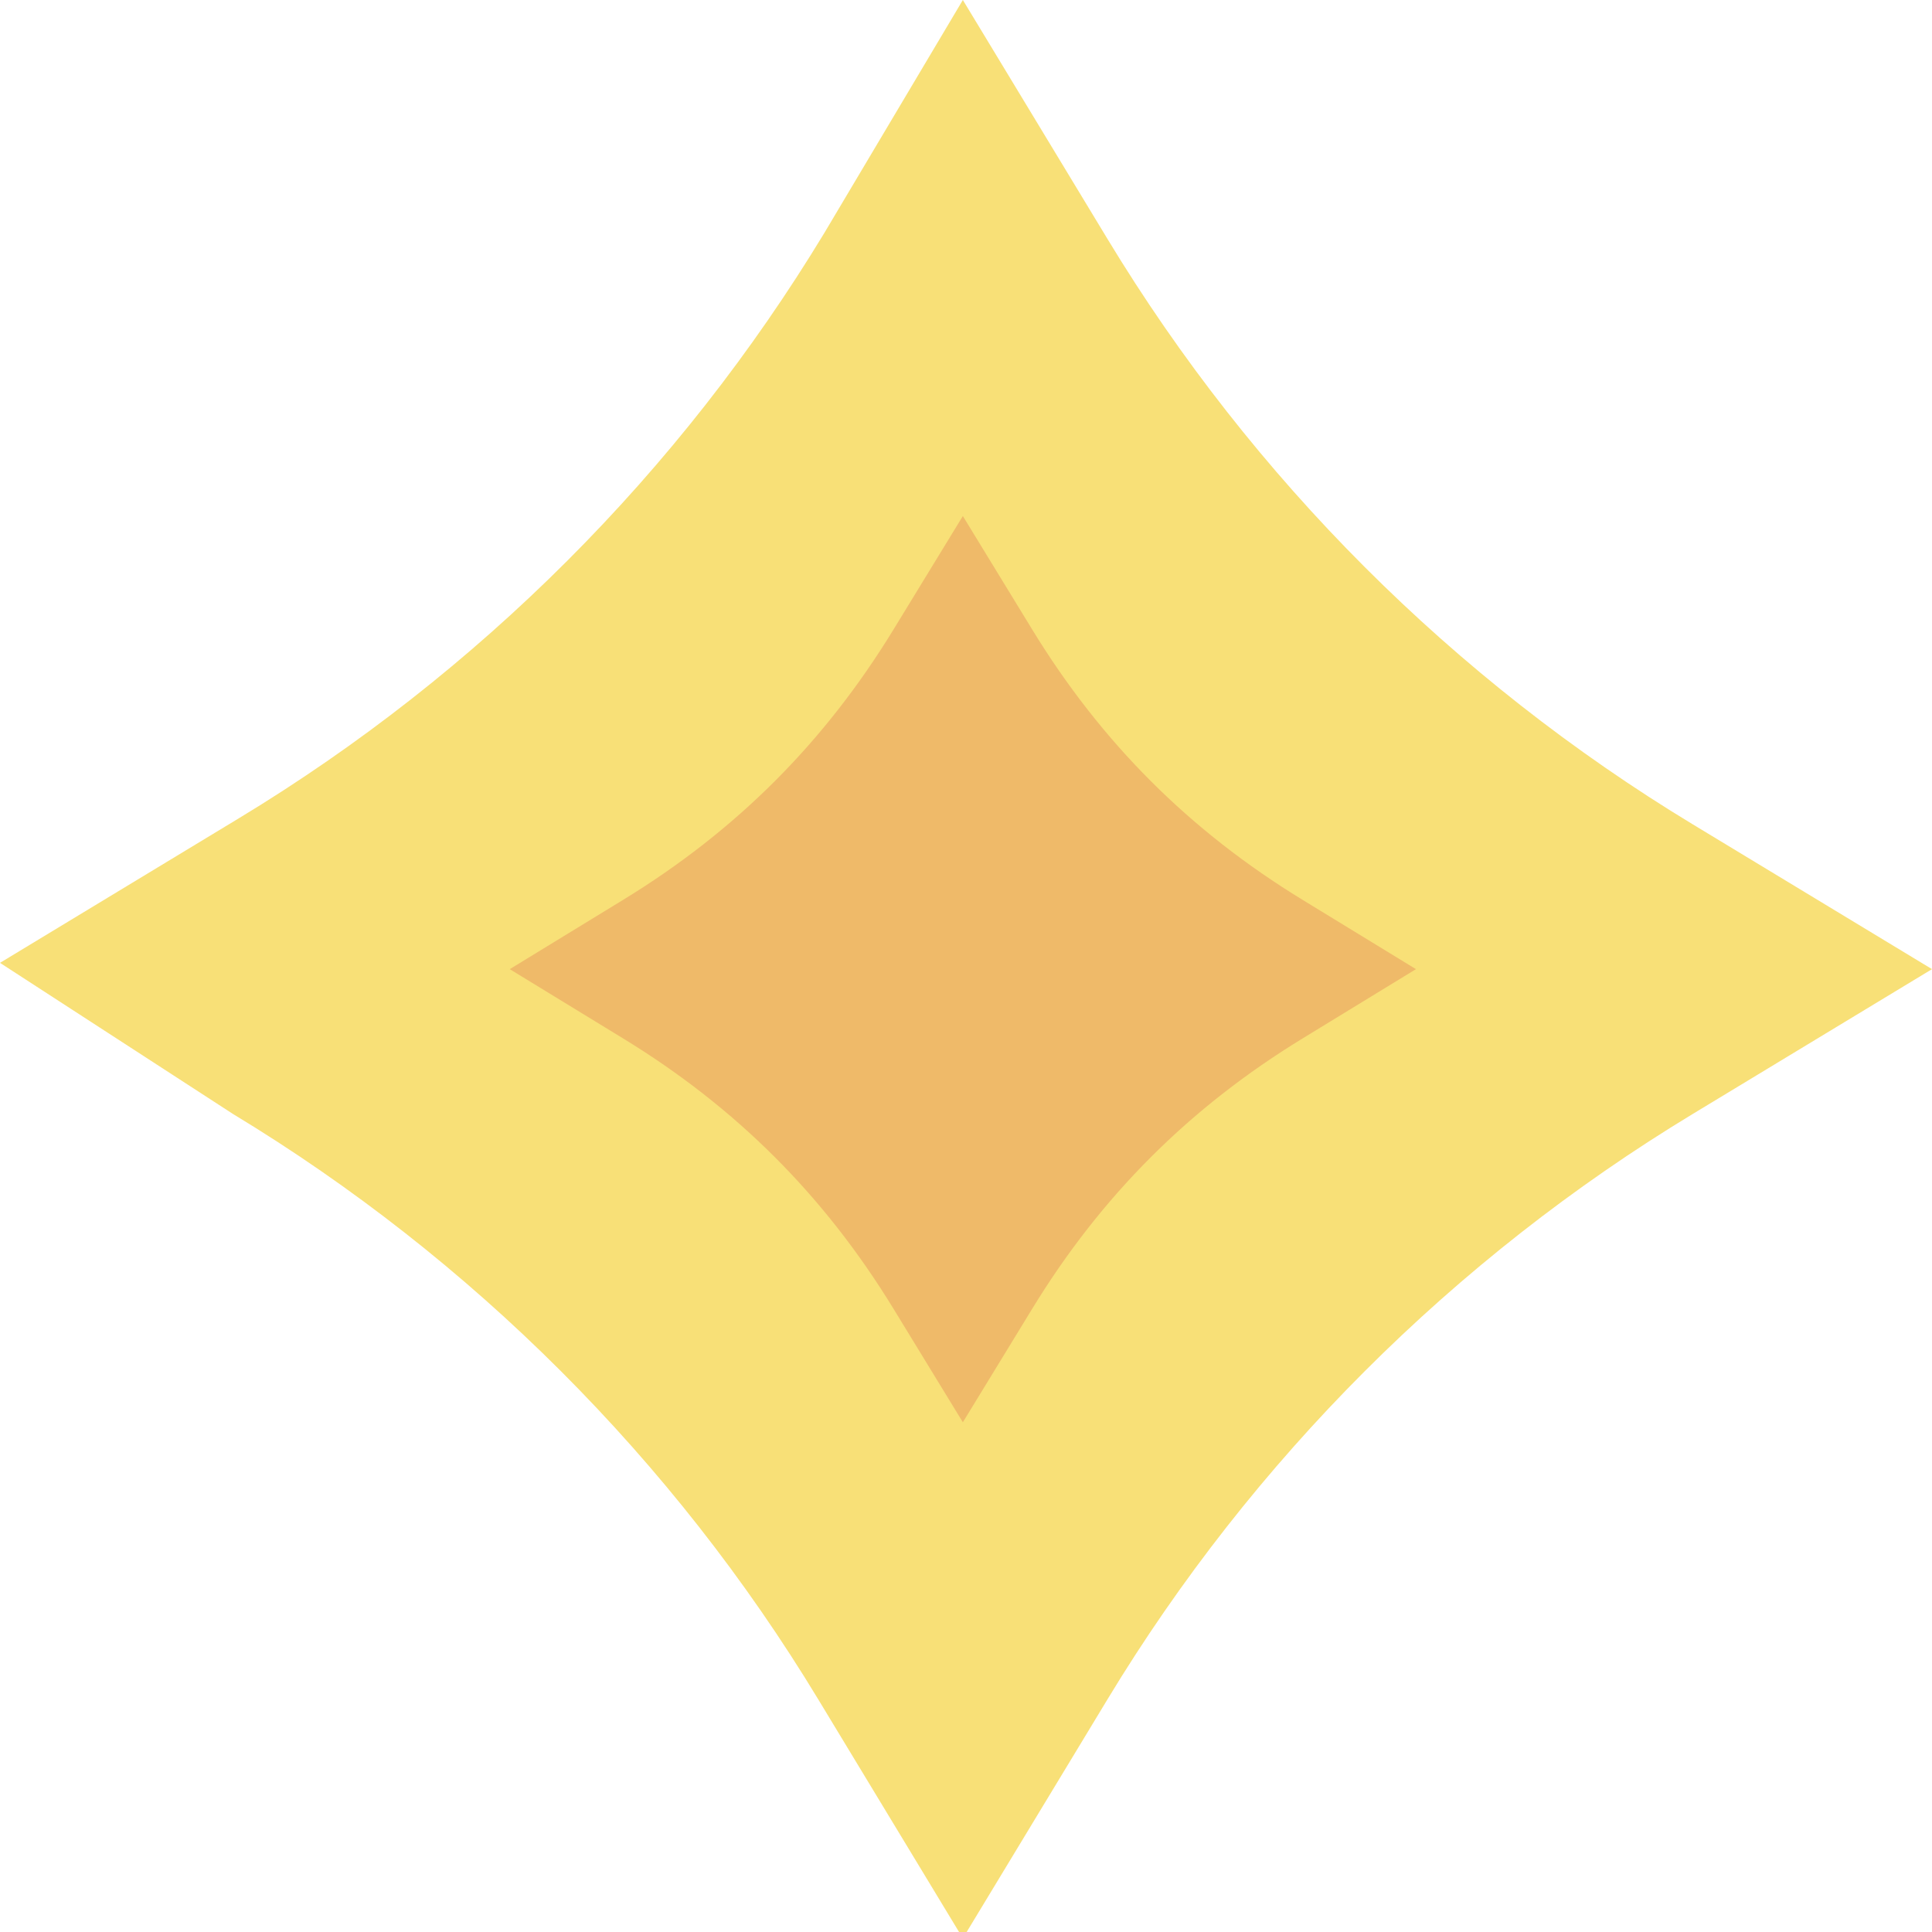 <?xml version="1.0" encoding="utf-8"?>
<!-- Generator: Adobe Illustrator 23.0.1, SVG Export Plug-In . SVG Version: 6.00 Build 0)  -->
<svg version="1.1" id="圖層_1" xmlns="http://www.w3.org/2000/svg" xmlns:xlink="http://www.w3.org/1999/xlink" x="0px" y="0px"
	 viewBox="0 0 30.7 30.7" style="enable-background:new 0 0 30.7 30.7;" xml:space="preserve">
<style type="text/css">
	.st0{fill:#F8E077;}
	.st1{fill:#EFBA69;}
</style>
<path class="st0" d="M15.3,0l2.3,3.8c2.3,3.8,5.5,7,9.3,9.3l3.8,2.3l-3.8,2.3c-3.8,2.3-7,5.5-9.3,9.3l-2.3,3.8l-2.3-3.8
	c-2.3-3.8-5.5-7-9.3-9.3L0,15.3l3.8-2.3c3.8-2.3,7-5.5,9.3-9.3L15.3,0z"/>
<path class="st1" d="M15.3,8.2l1.1,1.8c1.1,1.8,2.5,3.2,4.3,4.3l1.8,1.1l-1.8,1.1c-1.8,1.1-3.2,2.5-4.3,4.3l-1.1,1.8l-1.1-1.8
	c-1.1-1.8-2.5-3.2-4.3-4.3l-1.8-1.1l1.8-1.1c1.8-1.1,3.2-2.5,4.3-4.3L15.3,8.2z"/>
</svg>
